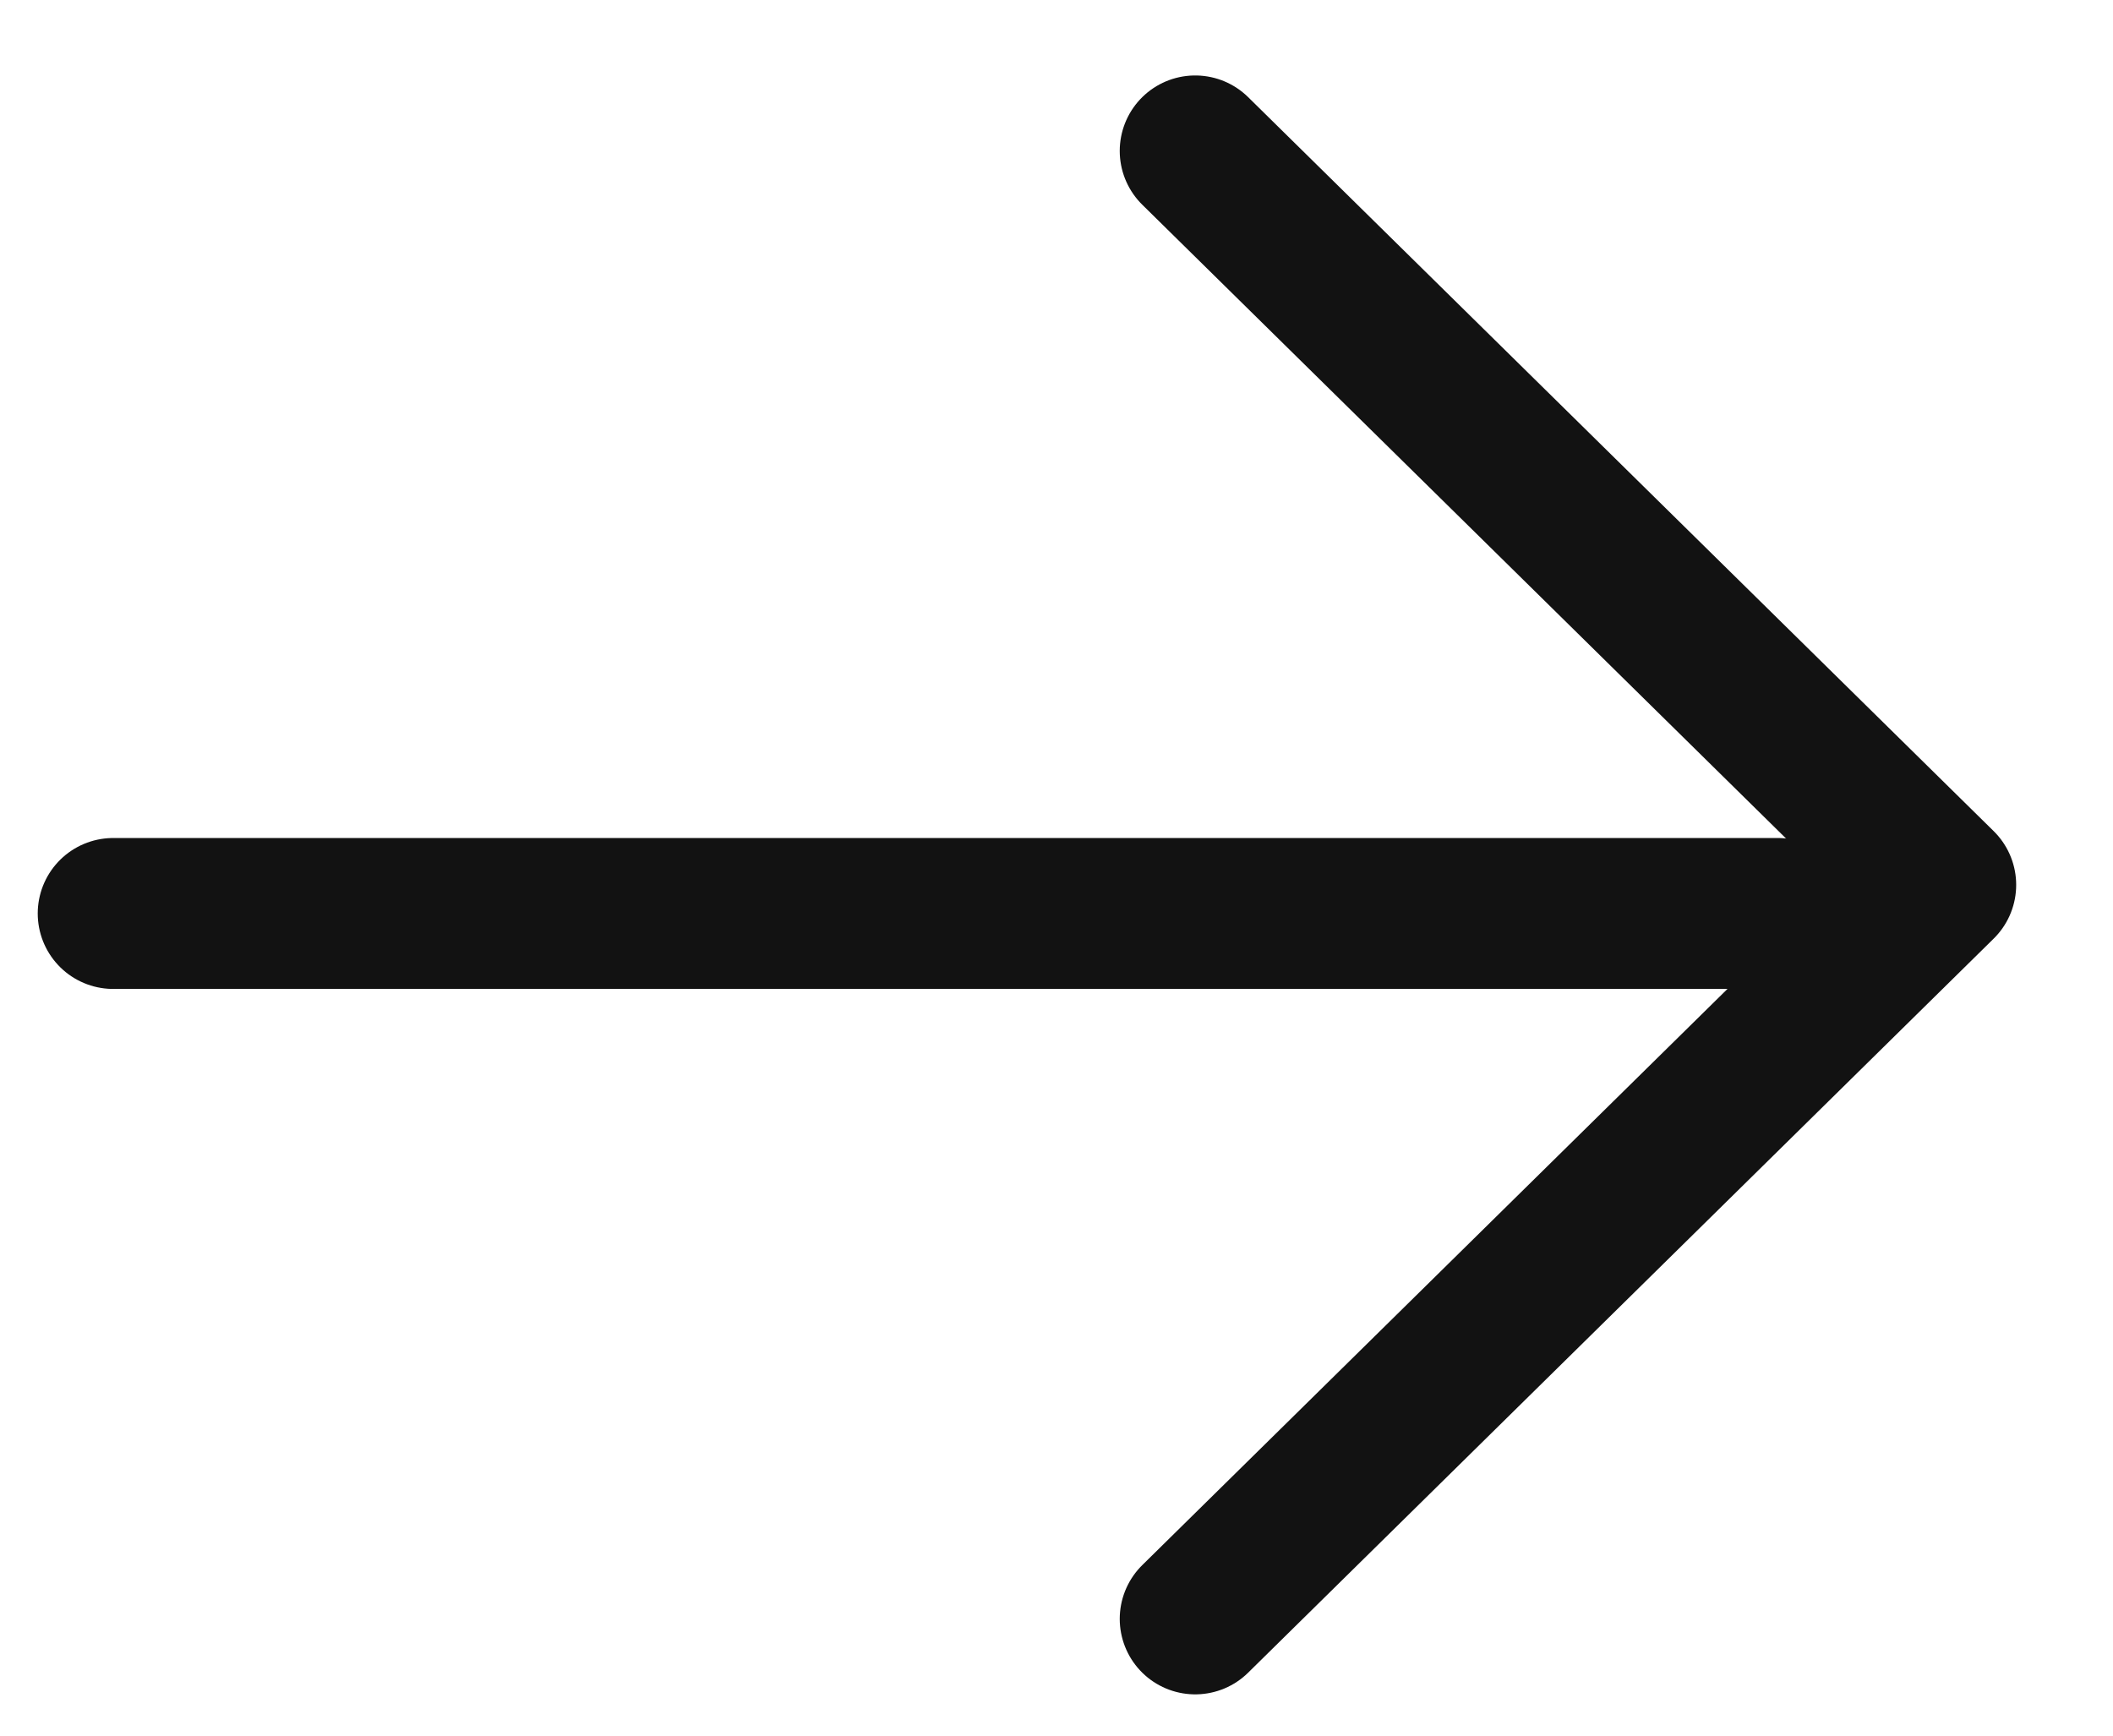 <svg width="28" height="23" viewBox="0 0 28 23" fill="none" xmlns="http://www.w3.org/2000/svg">
<path d="M1.5 12.105H23.559" stroke="#121212" stroke-width="2" stroke-linecap="round" stroke-linejoin="round"/>
<path d="M15.838 2L25.717 11.726L15.838 21.453" stroke="#121212" stroke-width="2" stroke-linecap="round" stroke-linejoin="round"/>
</svg>
